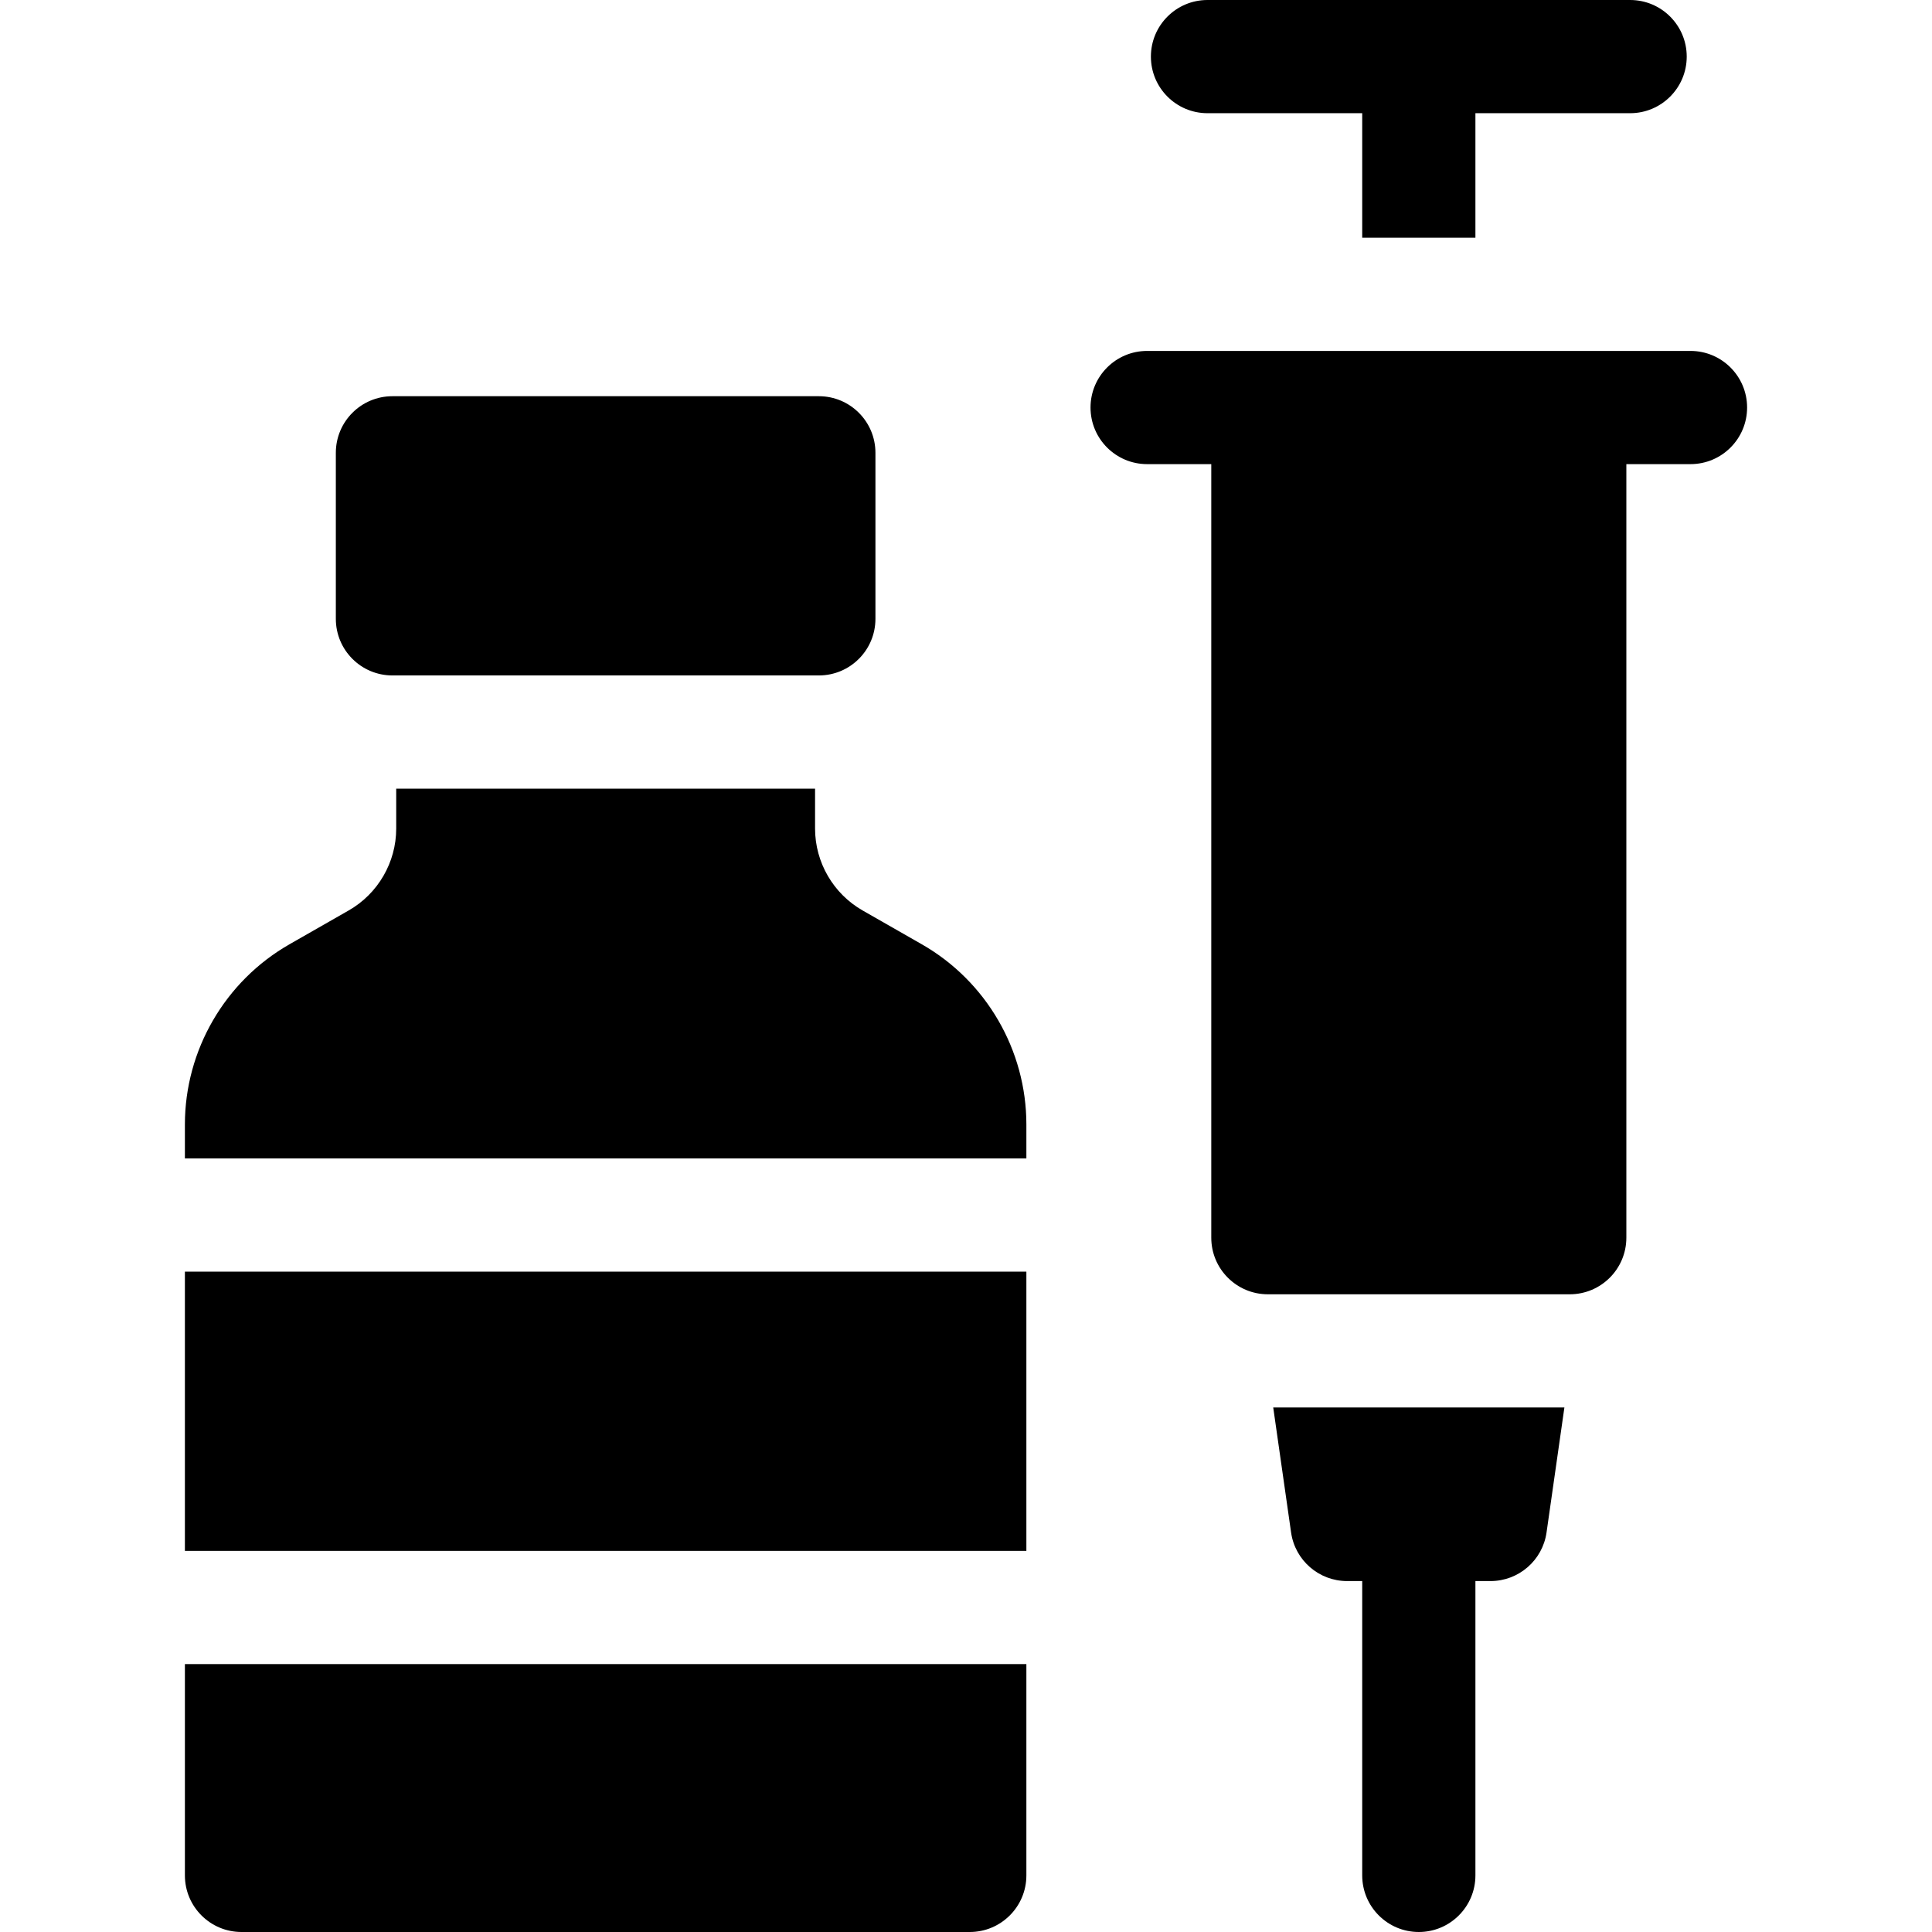 <svg id="Capa_1" enable-background="new 0 0 512 512" height="512" viewBox="0 0 512 512" width="512" xmlns="http://www.w3.org/2000/svg"><g><path d="m104 179h113c8.284 0 15-6.716 15-15v-44c0-8.284-6.716-15-15-15h-113c-8.284 0-15 6.716-15 15v44c0 8.284 6.716 15 15 15z"/><path d="m448 93h-144c-8.284 0-15 6.716-15 15s6.716 15 15 15h17v205c0 8.284 6.716 15 15 15h80c8.284 0 15-6.716 15-15v-205h17c8.284 0 15-6.716 15-15s-6.716-15-15-15z"/><path d="m342.15 406.121c1.056 7.39 7.385 12.879 14.85 12.879h4v78c0 8.284 6.716 15 15 15s15-6.716 15-15v-78h4c7.465 0 13.794-5.489 14.85-12.879l4.731-33.121h-77.162z"/><path d="m320 30h41v33h30v-33h41c8.284 0 15-6.716 15-15s-6.716-15-15-15h-112c-8.284 0-15 6.716-15 15s6.716 15 15 15z"/><path d="m49 337h223v74h-223z"/><path d="m244.288 250.247-15.691-8.967c-7.771-4.44-12.597-12.757-12.597-21.706v-10.574h-111v10.574c0 8.949-4.826 17.266-12.597 21.706l-15.691 8.967c-17.093 9.768-27.712 28.065-27.712 47.753v9h223v-9c0-19.688-10.619-37.985-27.712-47.753z"/><path d="m49 497c0 8.284 6.716 15 15 15h193c8.284 0 15-6.716 15-15v-56h-223z"/></g></svg>